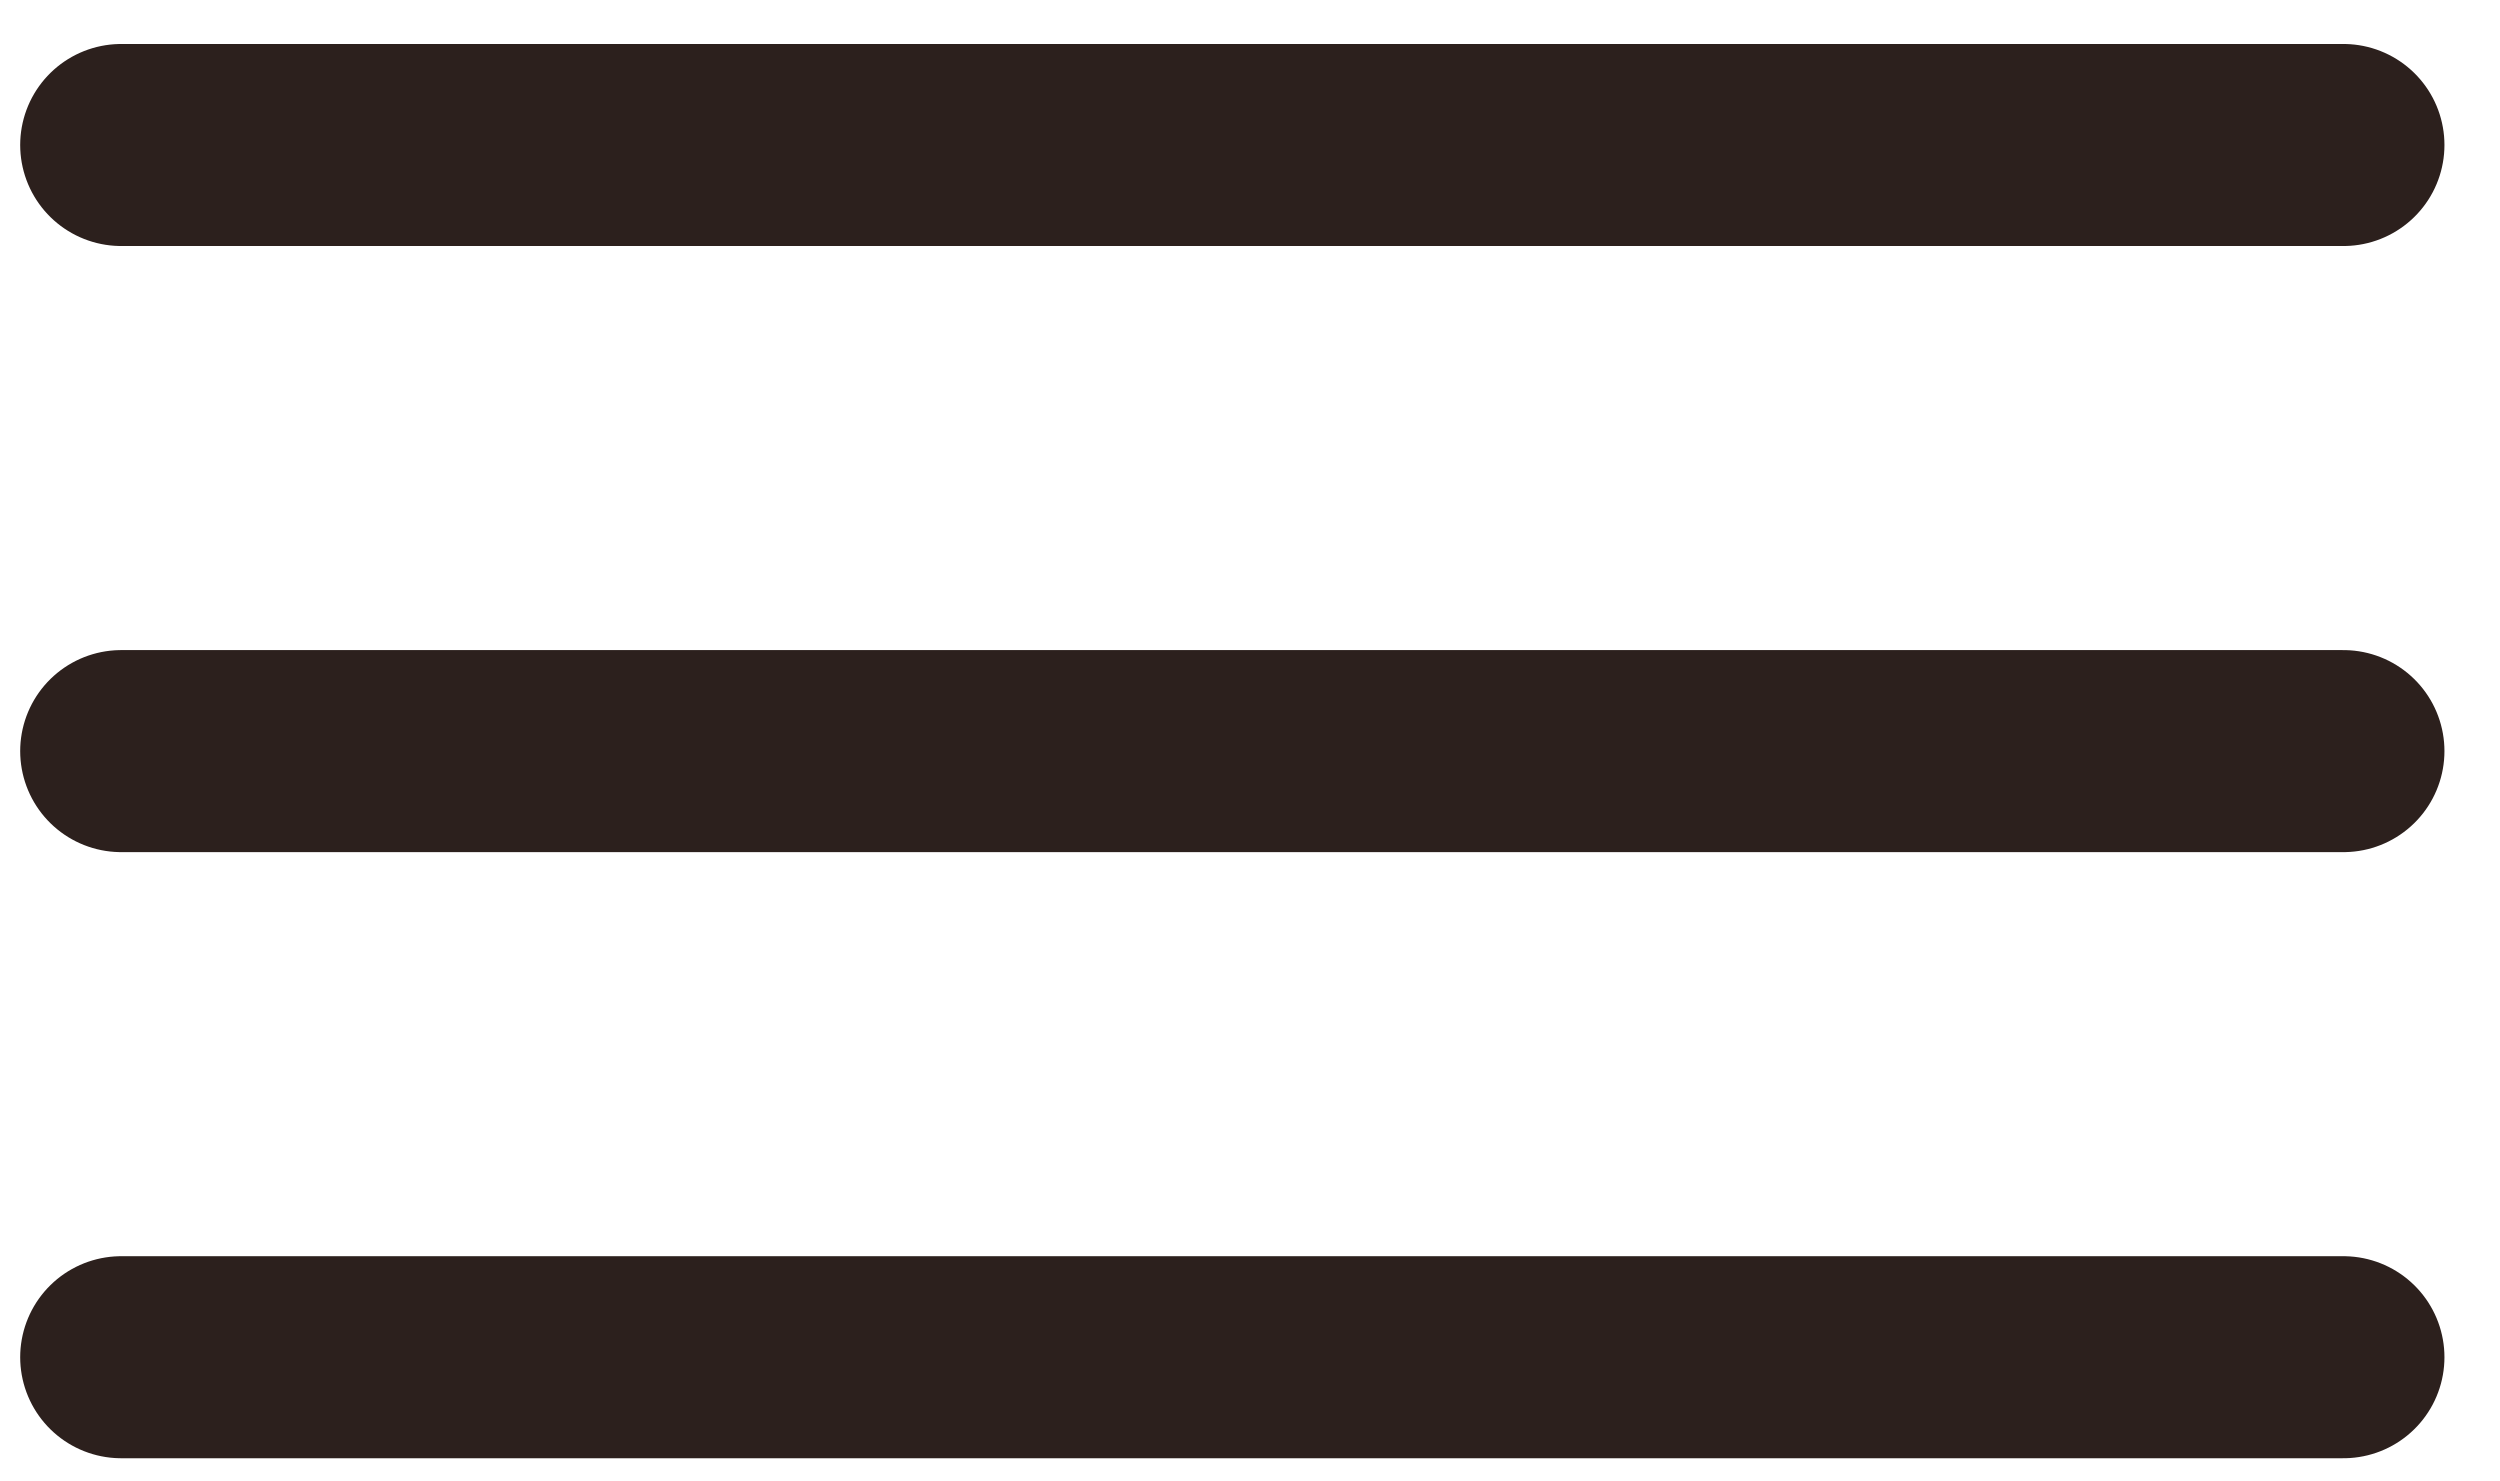 <svg width="27" height="16" viewBox="0 0 27 16" fill="none" xmlns="http://www.w3.org/2000/svg">
<path d="M1.309 1.566H25.309" stroke="#2C201D" stroke-width="2.182" stroke-linecap="round"/>
<path d="M1.309 8.112H25.309" stroke="#2C201D" stroke-width="2.182" stroke-linecap="round"/>
<path d="M1.309 14.658H25.309" stroke="#2C201D" stroke-width="2.182" stroke-linecap="round"/>
</svg>
